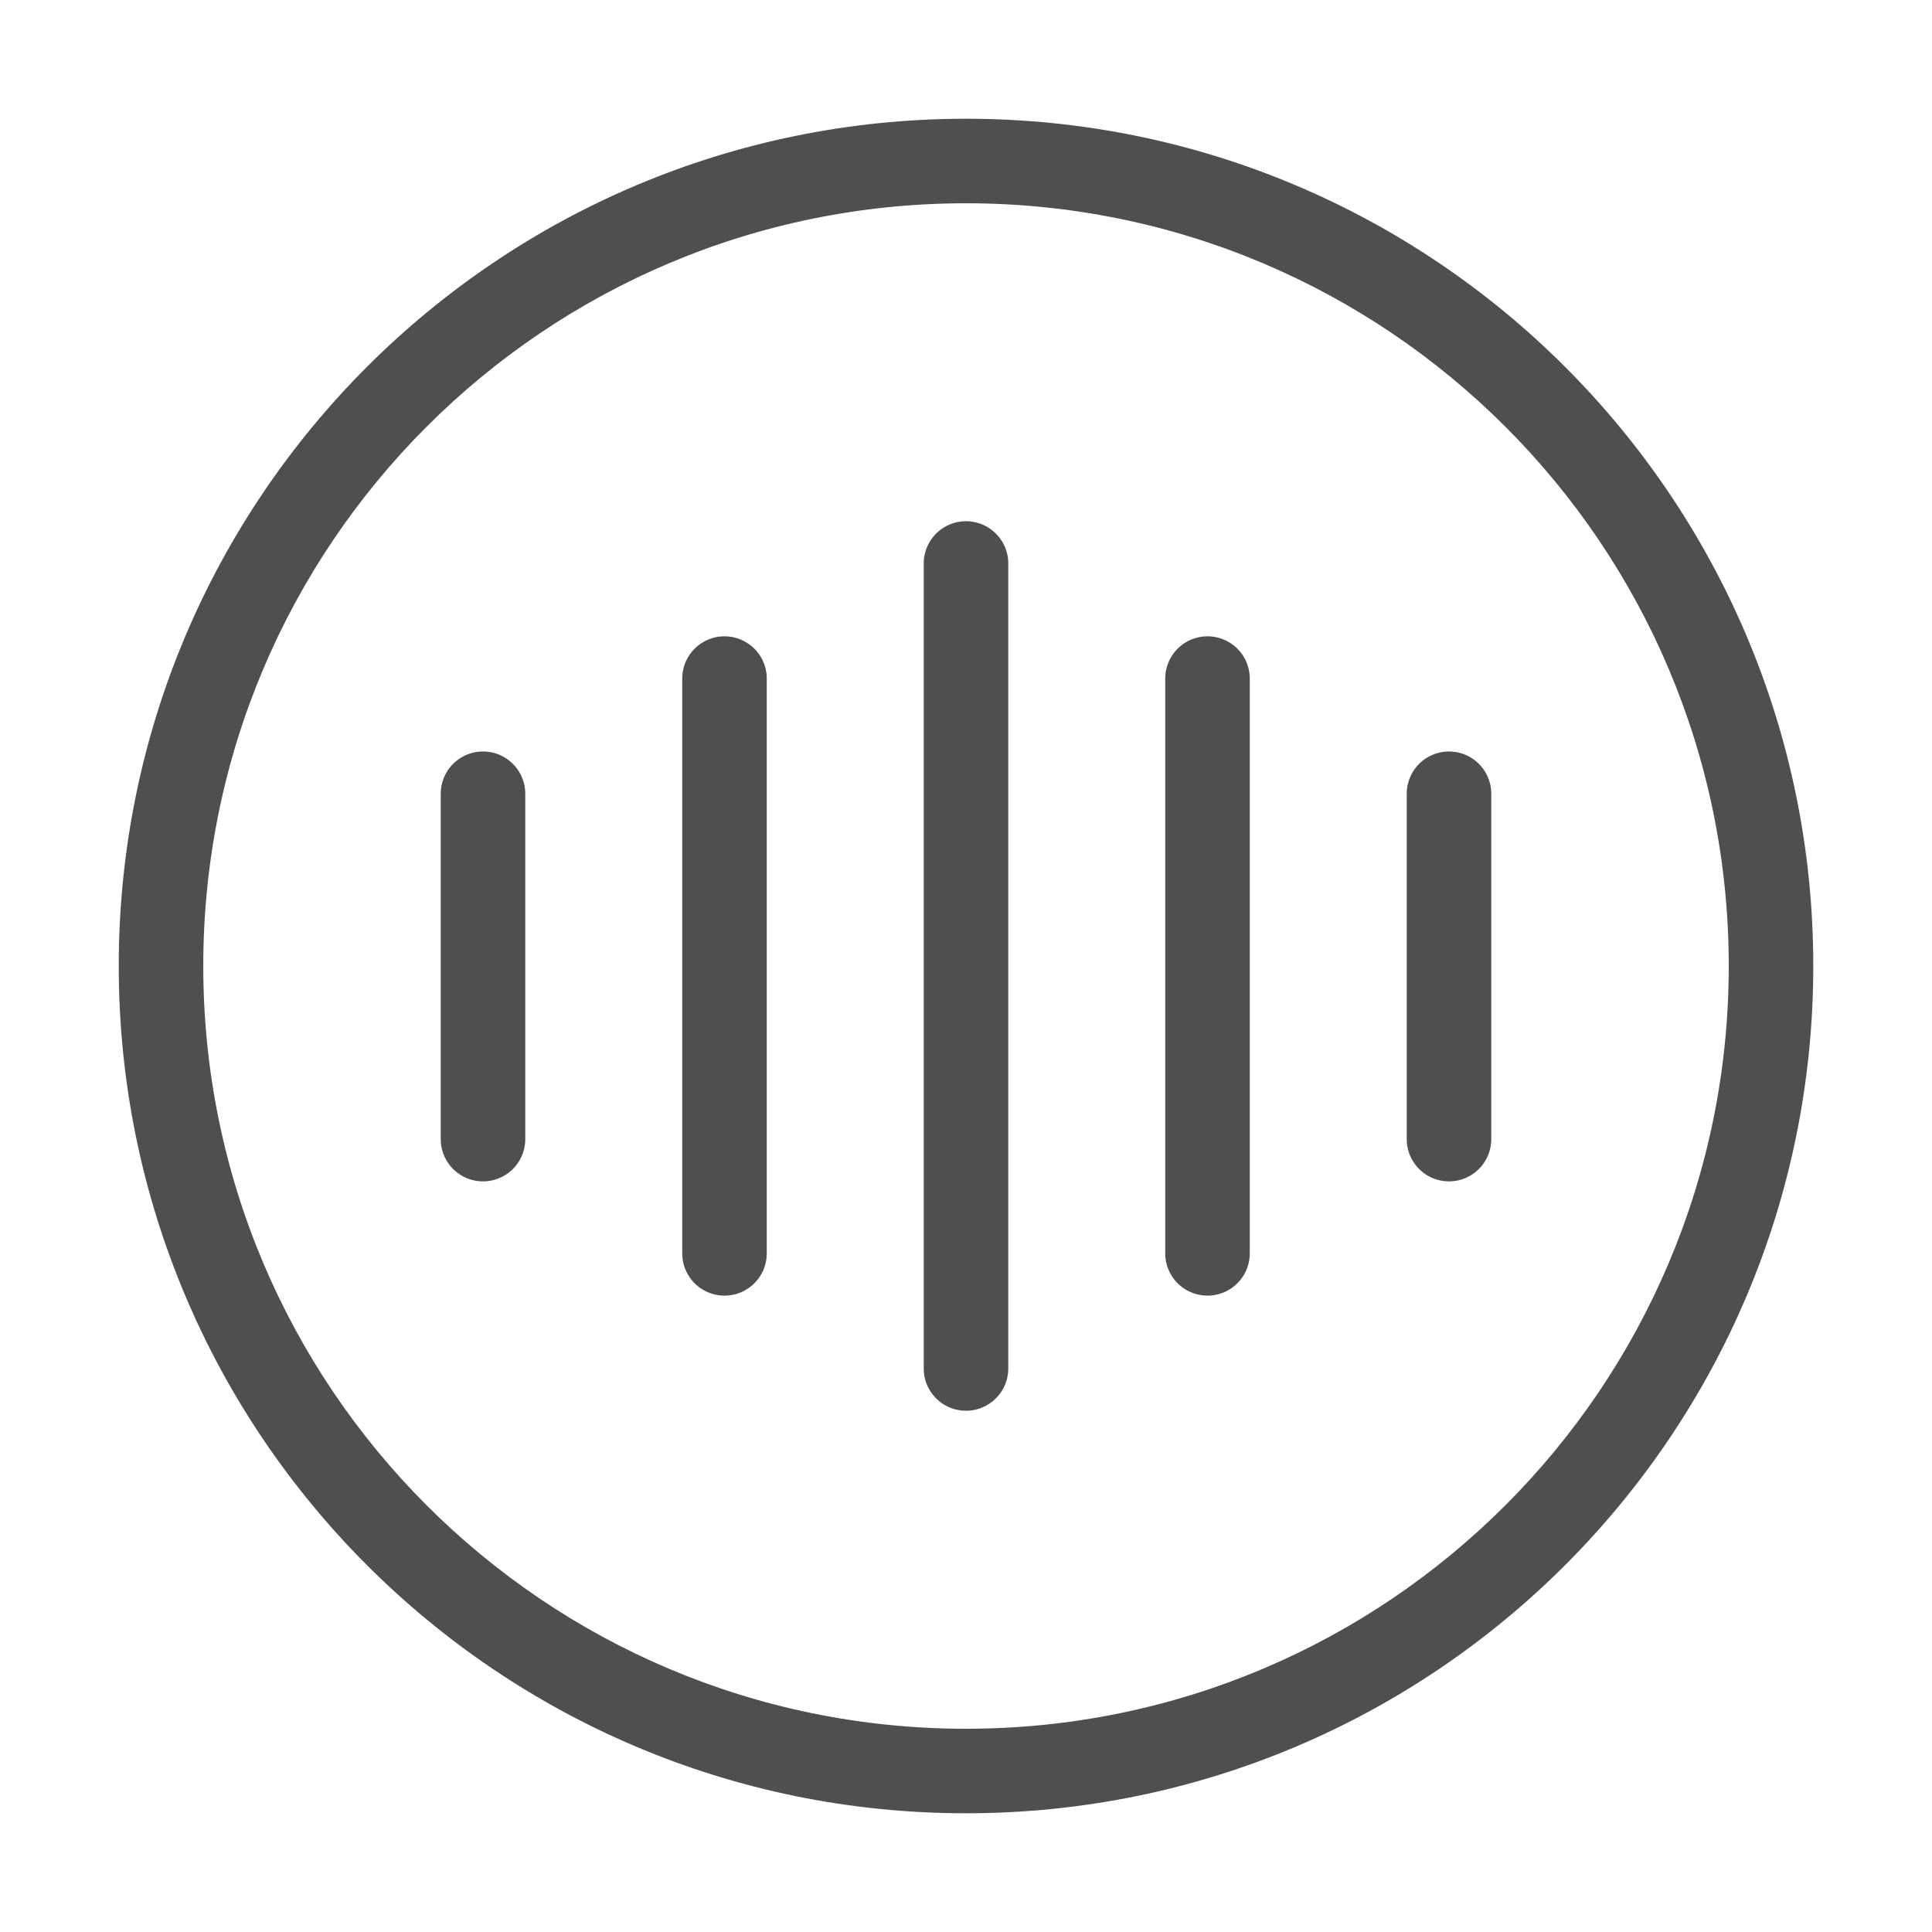 <svg xmlns="http://www.w3.org/2000/svg" width="80" height="80" fill="none" viewBox="0 0 80 80"><g fill="#4F4F4F" clip-path="url(#clip0_471_560)"><path d="M18.25 47.168v-14.3a1.75 1.75 0 1 1 3.5 0v14.3a1.75 1.75 0 1 1-3.5 0ZM28.25 51.899v-23.8a1.75 1.75 0 1 1 3.5 0v23.8a1.75 1.75 0 1 1-3.5 0ZM38.25 56.666V23.333a1.75 1.75 0 1 1 3.5 0v33.333a1.75 1.75 0 1 1-3.5 0ZM48.25 51.899v-23.8a1.75 1.75 0 1 1 3.5 0v23.8a1.75 1.75 0 1 1-3.5 0ZM58.25 47.168v-14.3a1.75 1.75 0 1 1 3.5 0v14.3a1.75 1.75 0 1 1-3.5 0Z"/><path d="M71.584 40C71.584 22.557 57.442 8.417 40 8.417 22.557 8.417 8.417 22.557 8.417 40c0 17.442 14.14 31.584 31.583 31.584 17.443 0 31.584-14.142 31.584-31.584Zm3.5 0c0 19.376-15.708 35.084-35.084 35.084C20.624 75.084 4.917 59.375 4.917 40 4.917 20.624 20.624 4.917 40 4.917c19.376 0 35.084 15.707 35.084 35.083Z"/></g><defs><clipPath id="clip0_471_560"><path fill="#fff" d="M0 0h80v80H0z"/></clipPath></defs></svg>